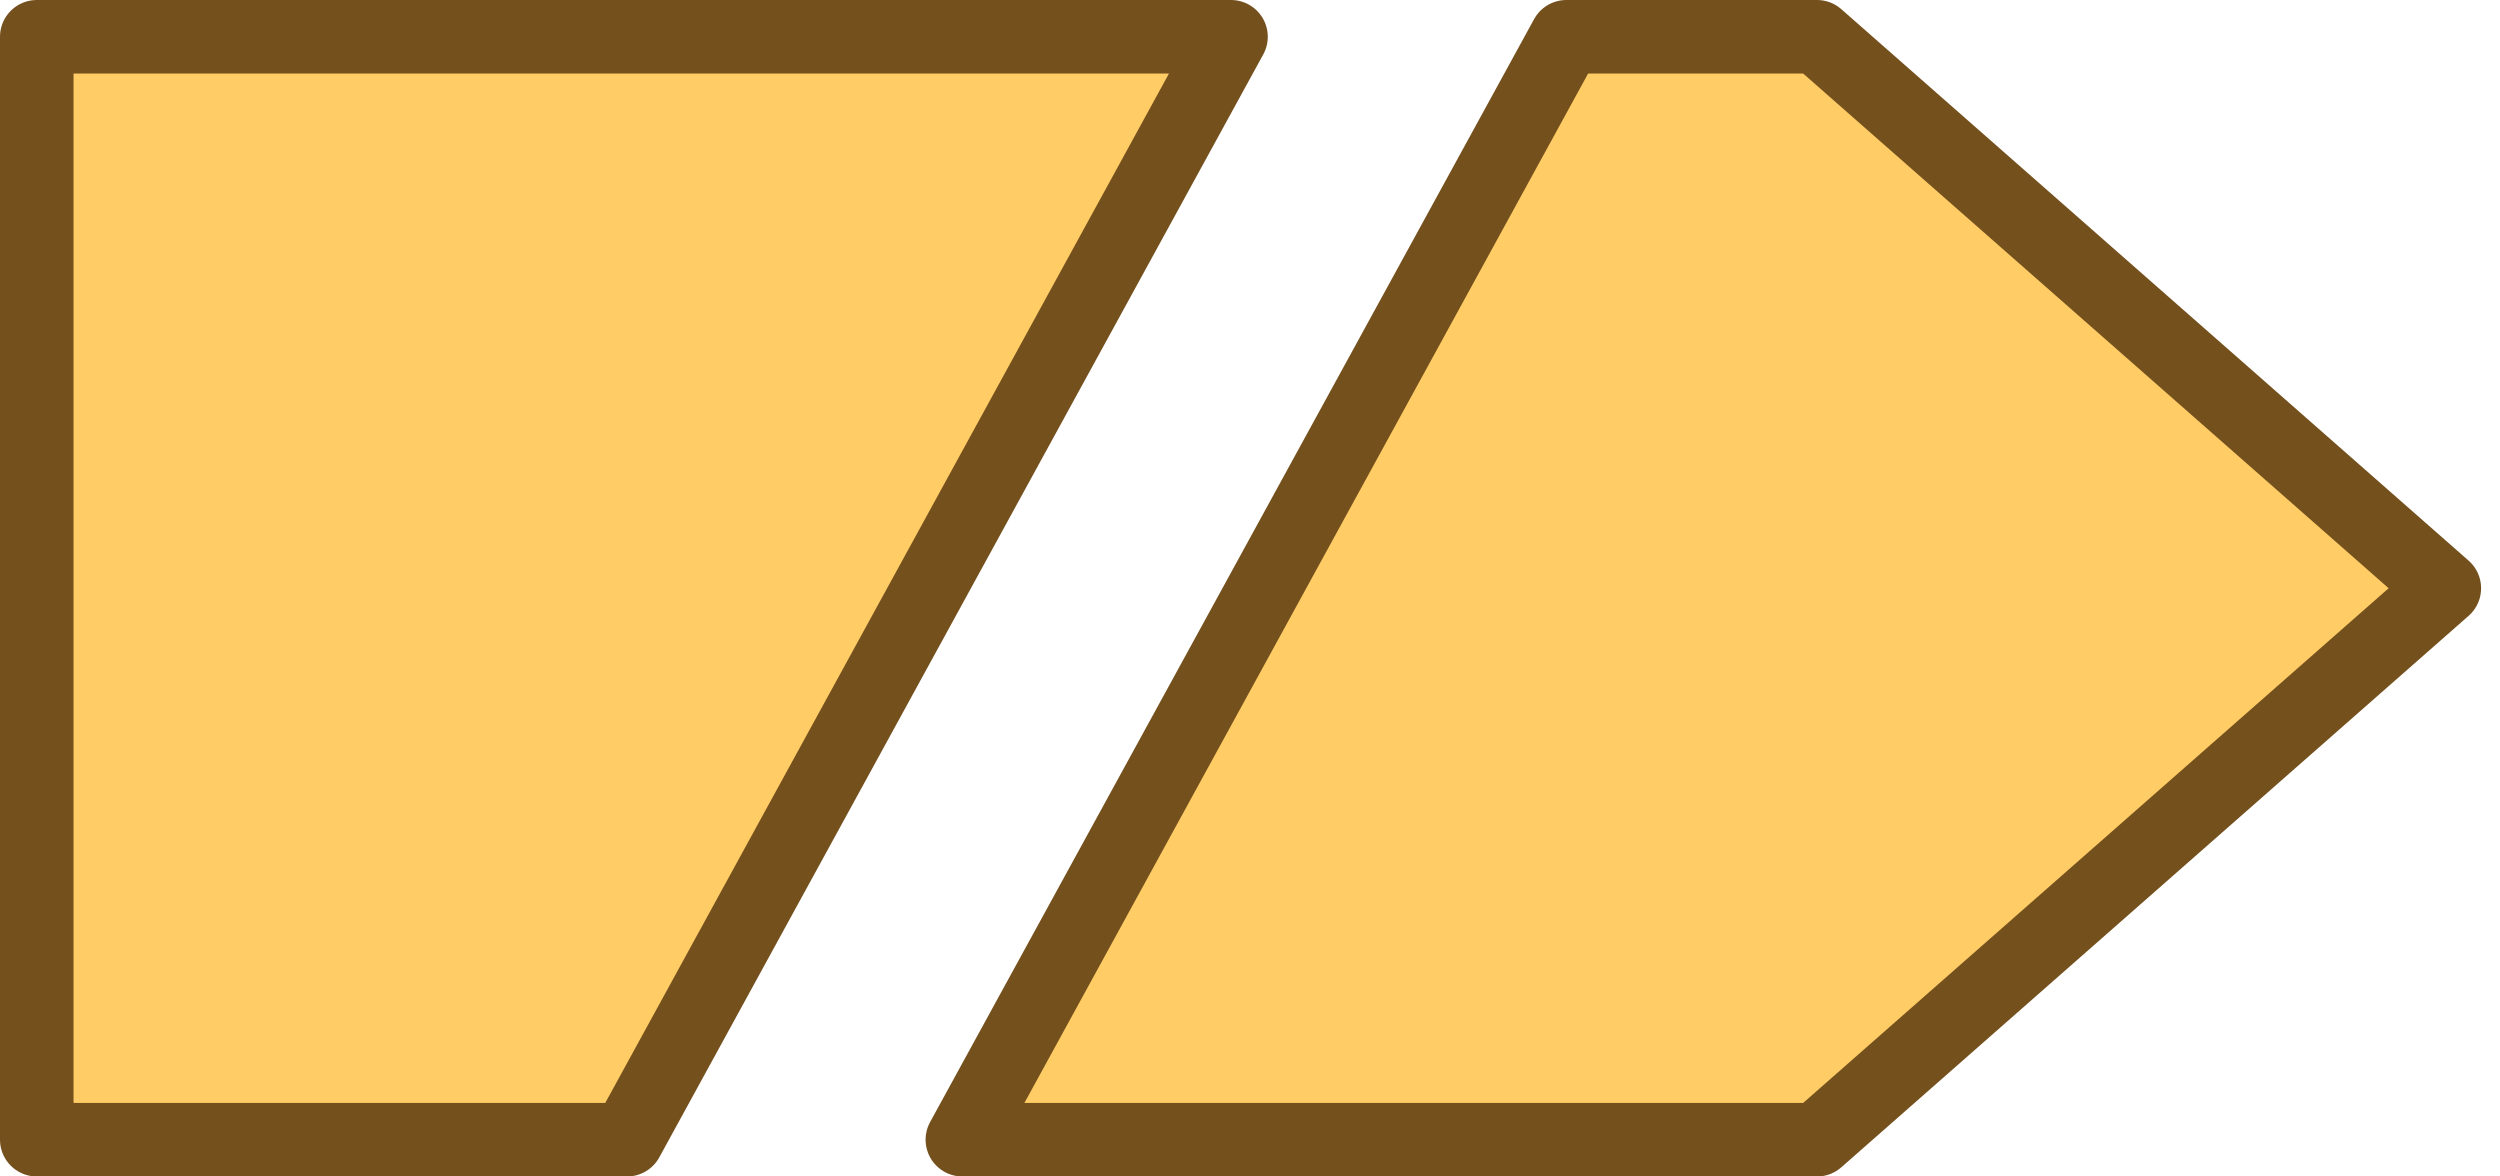 <svg width="170" height="80" viewBox="0 0 170 80" fill="none" xmlns="http://www.w3.org/2000/svg">
<path d="M65.44 77.5L106.511 2.5H123.557L166.214 40L123.557 77.5H65.44ZM83.709 2.5L42.638 77.5H2.5V2.5H83.709Z" fill="#FFCC66" stroke="#74501D" stroke-width="5" stroke-linejoin="round"/>
</svg>
